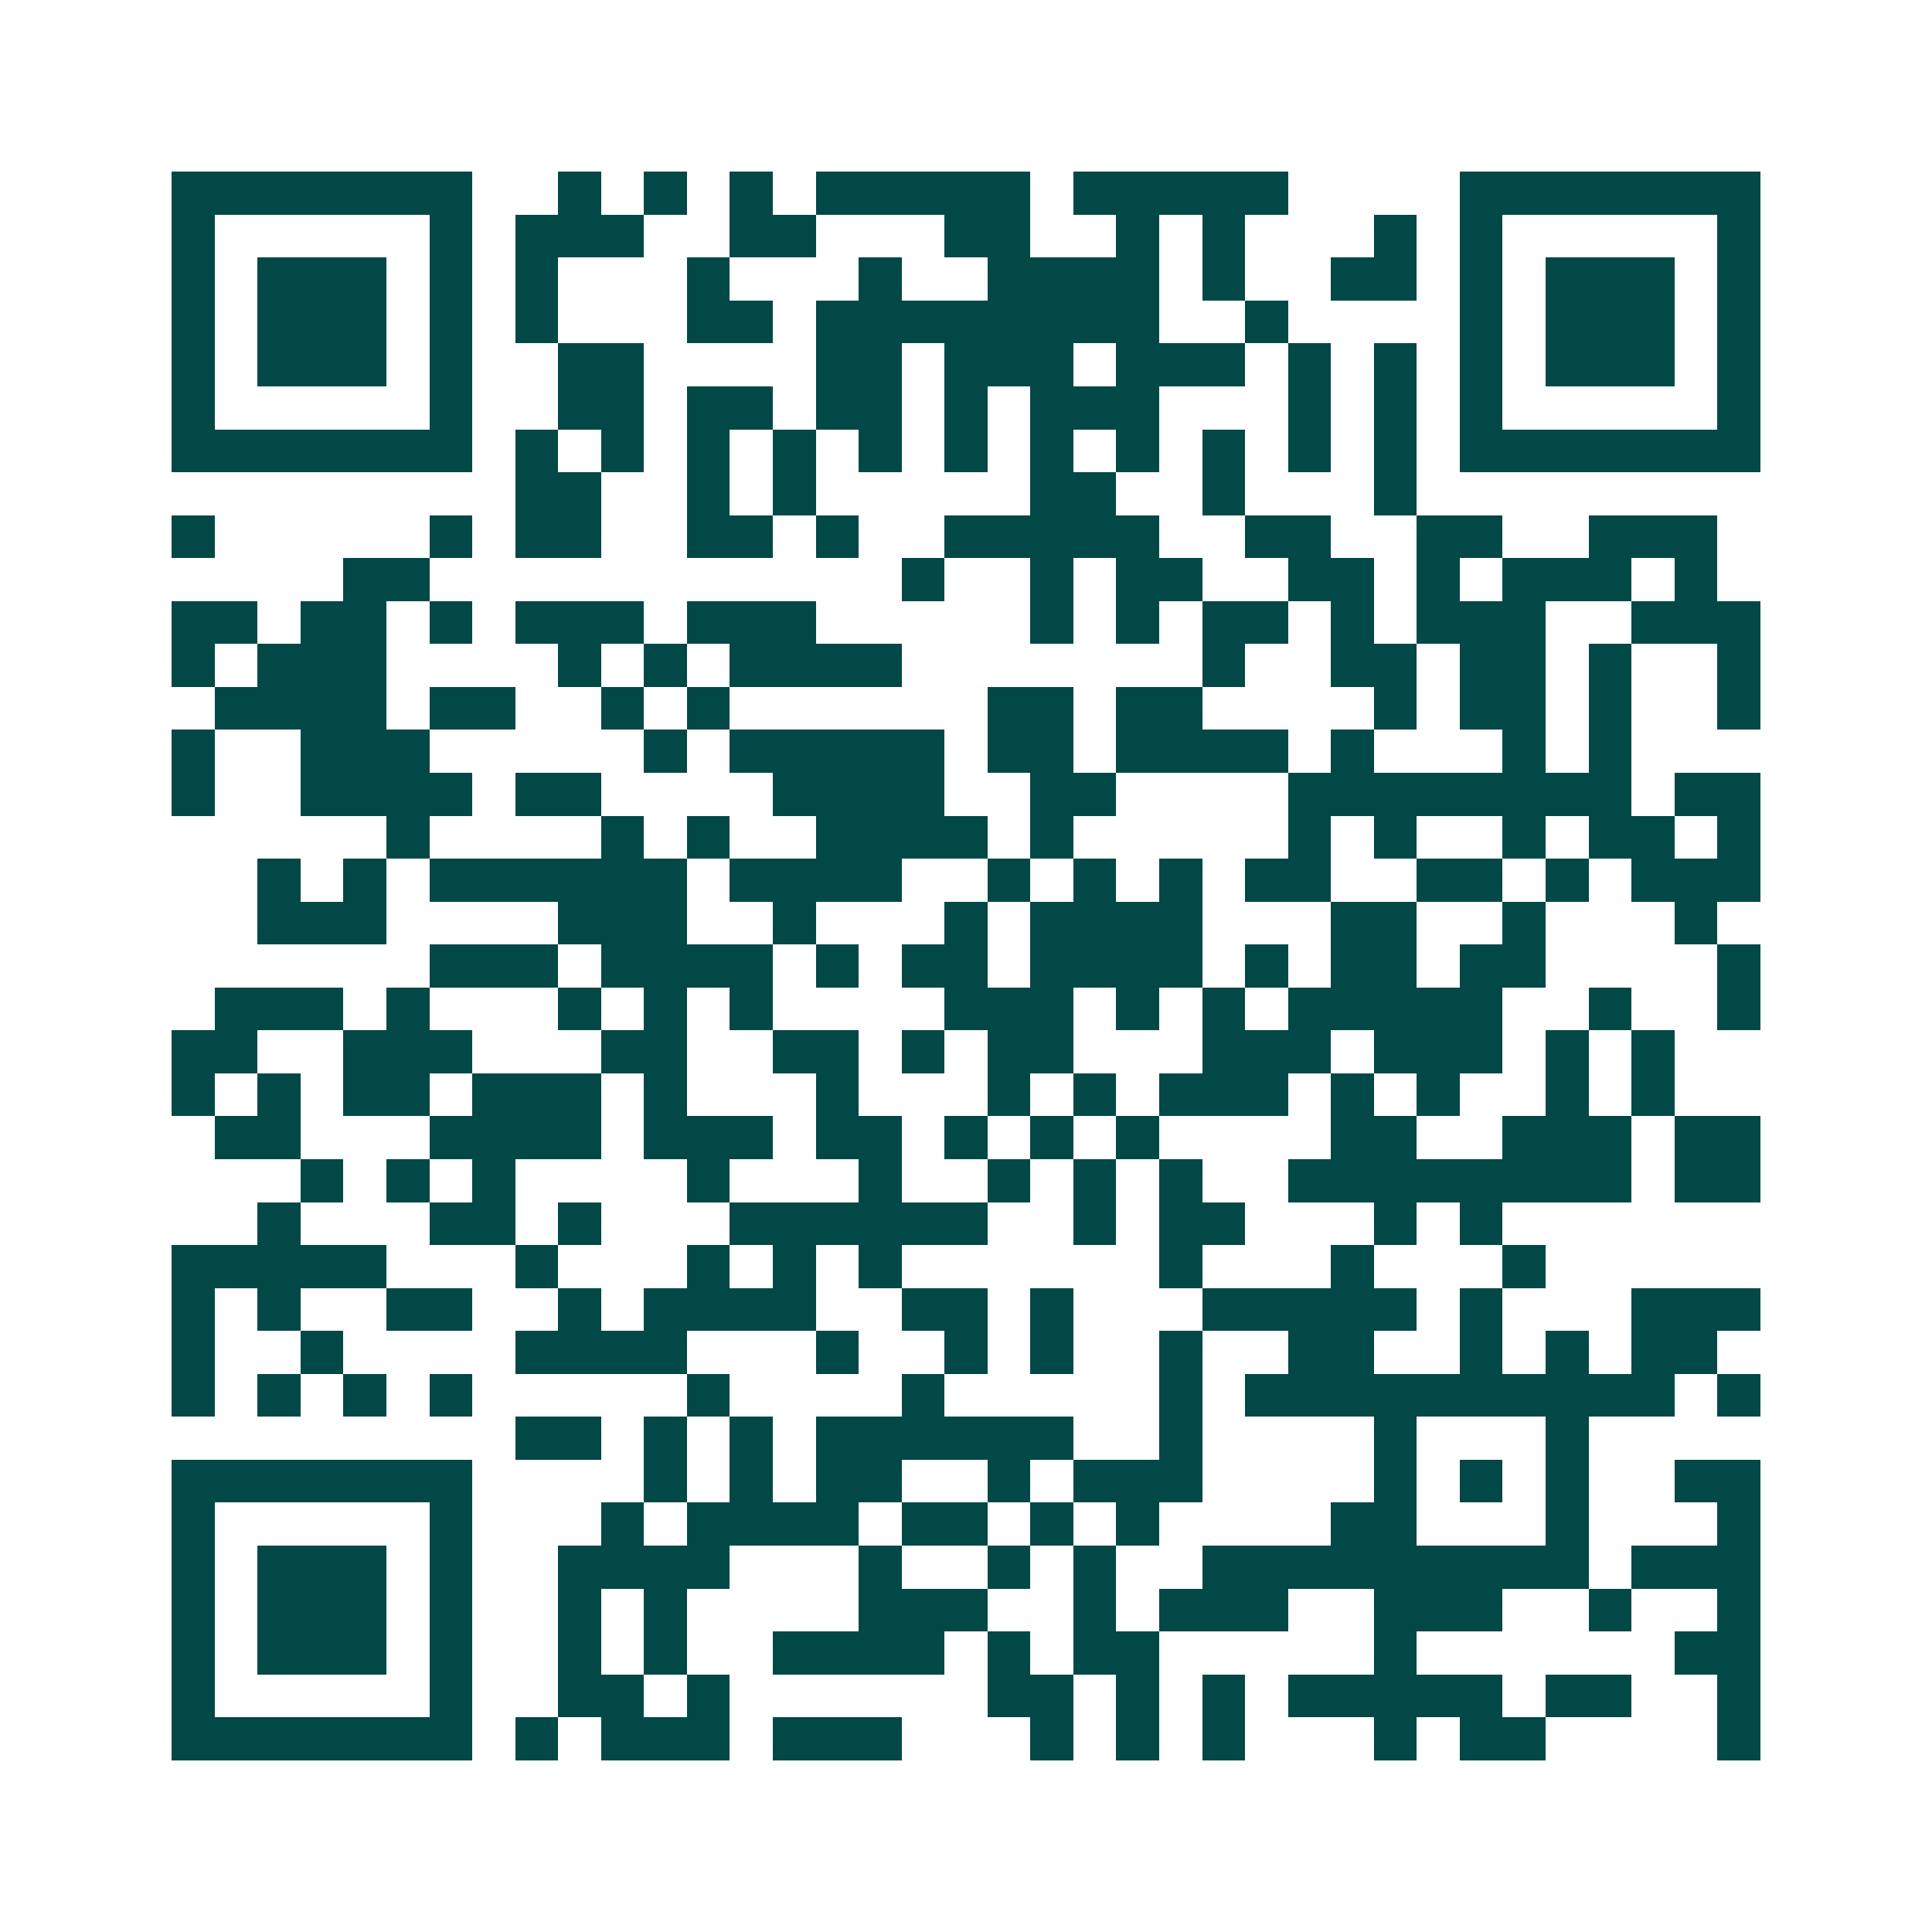 <svg xmlns="http://www.w3.org/2000/svg" width="200" height="200" viewBox="0 0 45 45" shape-rendering="crispEdges"><path fill="#ffffff" d="M0 0h45v45H0z"/><path stroke="#014847" d="M4 4.5h7m2 0h1m1 0h1m1 0h1m1 0h5m1 0h5m4 0h7M4 5.5h1m5 0h1m1 0h3m2 0h2m3 0h2m2 0h1m1 0h1m3 0h1m1 0h1m5 0h1M4 6.5h1m1 0h3m1 0h1m1 0h1m3 0h1m3 0h1m2 0h4m1 0h1m2 0h2m1 0h1m1 0h3m1 0h1M4 7.5h1m1 0h3m1 0h1m1 0h1m3 0h2m1 0h8m2 0h1m4 0h1m1 0h3m1 0h1M4 8.5h1m1 0h3m1 0h1m2 0h2m4 0h2m1 0h3m1 0h3m1 0h1m1 0h1m1 0h1m1 0h3m1 0h1M4 9.5h1m5 0h1m2 0h2m1 0h2m1 0h2m1 0h1m1 0h3m3 0h1m1 0h1m1 0h1m5 0h1M4 10.5h7m1 0h1m1 0h1m1 0h1m1 0h1m1 0h1m1 0h1m1 0h1m1 0h1m1 0h1m1 0h1m1 0h1m1 0h7M12 11.5h2m2 0h1m1 0h1m5 0h2m2 0h1m3 0h1M4 12.5h1m5 0h1m1 0h2m2 0h2m1 0h1m2 0h5m2 0h2m2 0h2m2 0h3M8 13.5h2m11 0h1m2 0h1m1 0h2m2 0h2m1 0h1m1 0h3m1 0h1M4 14.5h2m1 0h2m1 0h1m1 0h3m1 0h3m5 0h1m1 0h1m1 0h2m1 0h1m1 0h3m2 0h3M4 15.5h1m1 0h3m4 0h1m1 0h1m1 0h4m7 0h1m2 0h2m1 0h2m1 0h1m2 0h1M5 16.5h4m1 0h2m2 0h1m1 0h1m6 0h2m1 0h2m4 0h1m1 0h2m1 0h1m2 0h1M4 17.5h1m2 0h3m5 0h1m1 0h5m1 0h2m1 0h4m1 0h1m3 0h1m1 0h1M4 18.5h1m2 0h4m1 0h2m4 0h4m2 0h2m4 0h8m1 0h2M9 19.5h1m4 0h1m1 0h1m2 0h4m1 0h1m5 0h1m1 0h1m2 0h1m1 0h2m1 0h1M6 20.5h1m1 0h1m1 0h6m1 0h4m2 0h1m1 0h1m1 0h1m1 0h2m2 0h2m1 0h1m1 0h3M6 21.5h3m4 0h3m2 0h1m3 0h1m1 0h4m3 0h2m2 0h1m3 0h1M10 22.5h3m1 0h4m1 0h1m1 0h2m1 0h4m1 0h1m1 0h2m1 0h2m4 0h1M5 23.5h3m1 0h1m3 0h1m1 0h1m1 0h1m4 0h3m1 0h1m1 0h1m1 0h5m2 0h1m2 0h1M4 24.5h2m2 0h3m3 0h2m2 0h2m1 0h1m1 0h2m3 0h3m1 0h3m1 0h1m1 0h1M4 25.5h1m1 0h1m1 0h2m1 0h3m1 0h1m3 0h1m3 0h1m1 0h1m1 0h3m1 0h1m1 0h1m2 0h1m1 0h1M5 26.5h2m3 0h4m1 0h3m1 0h2m1 0h1m1 0h1m1 0h1m4 0h2m2 0h3m1 0h2M7 27.5h1m1 0h1m1 0h1m4 0h1m3 0h1m2 0h1m1 0h1m1 0h1m2 0h8m1 0h2M6 28.5h1m3 0h2m1 0h1m3 0h6m2 0h1m1 0h2m3 0h1m1 0h1M4 29.5h5m3 0h1m3 0h1m1 0h1m1 0h1m6 0h1m3 0h1m3 0h1M4 30.5h1m1 0h1m2 0h2m2 0h1m1 0h4m2 0h2m1 0h1m3 0h5m1 0h1m3 0h3M4 31.5h1m2 0h1m4 0h4m3 0h1m2 0h1m1 0h1m2 0h1m2 0h2m2 0h1m1 0h1m1 0h2M4 32.5h1m1 0h1m1 0h1m1 0h1m5 0h1m4 0h1m5 0h1m1 0h10m1 0h1M12 33.5h2m1 0h1m1 0h1m1 0h6m2 0h1m4 0h1m3 0h1M4 34.5h7m4 0h1m1 0h1m1 0h2m2 0h1m1 0h3m4 0h1m1 0h1m1 0h1m2 0h2M4 35.5h1m5 0h1m3 0h1m1 0h4m1 0h2m1 0h1m1 0h1m4 0h2m3 0h1m3 0h1M4 36.5h1m1 0h3m1 0h1m2 0h4m3 0h1m2 0h1m1 0h1m2 0h9m1 0h3M4 37.5h1m1 0h3m1 0h1m2 0h1m1 0h1m4 0h3m2 0h1m1 0h3m2 0h3m2 0h1m2 0h1M4 38.5h1m1 0h3m1 0h1m2 0h1m1 0h1m2 0h4m1 0h1m1 0h2m5 0h1m6 0h2M4 39.5h1m5 0h1m2 0h2m1 0h1m6 0h2m1 0h1m1 0h1m1 0h5m1 0h2m2 0h1M4 40.5h7m1 0h1m1 0h3m1 0h3m3 0h1m1 0h1m1 0h1m3 0h1m1 0h2m4 0h1"/></svg>

